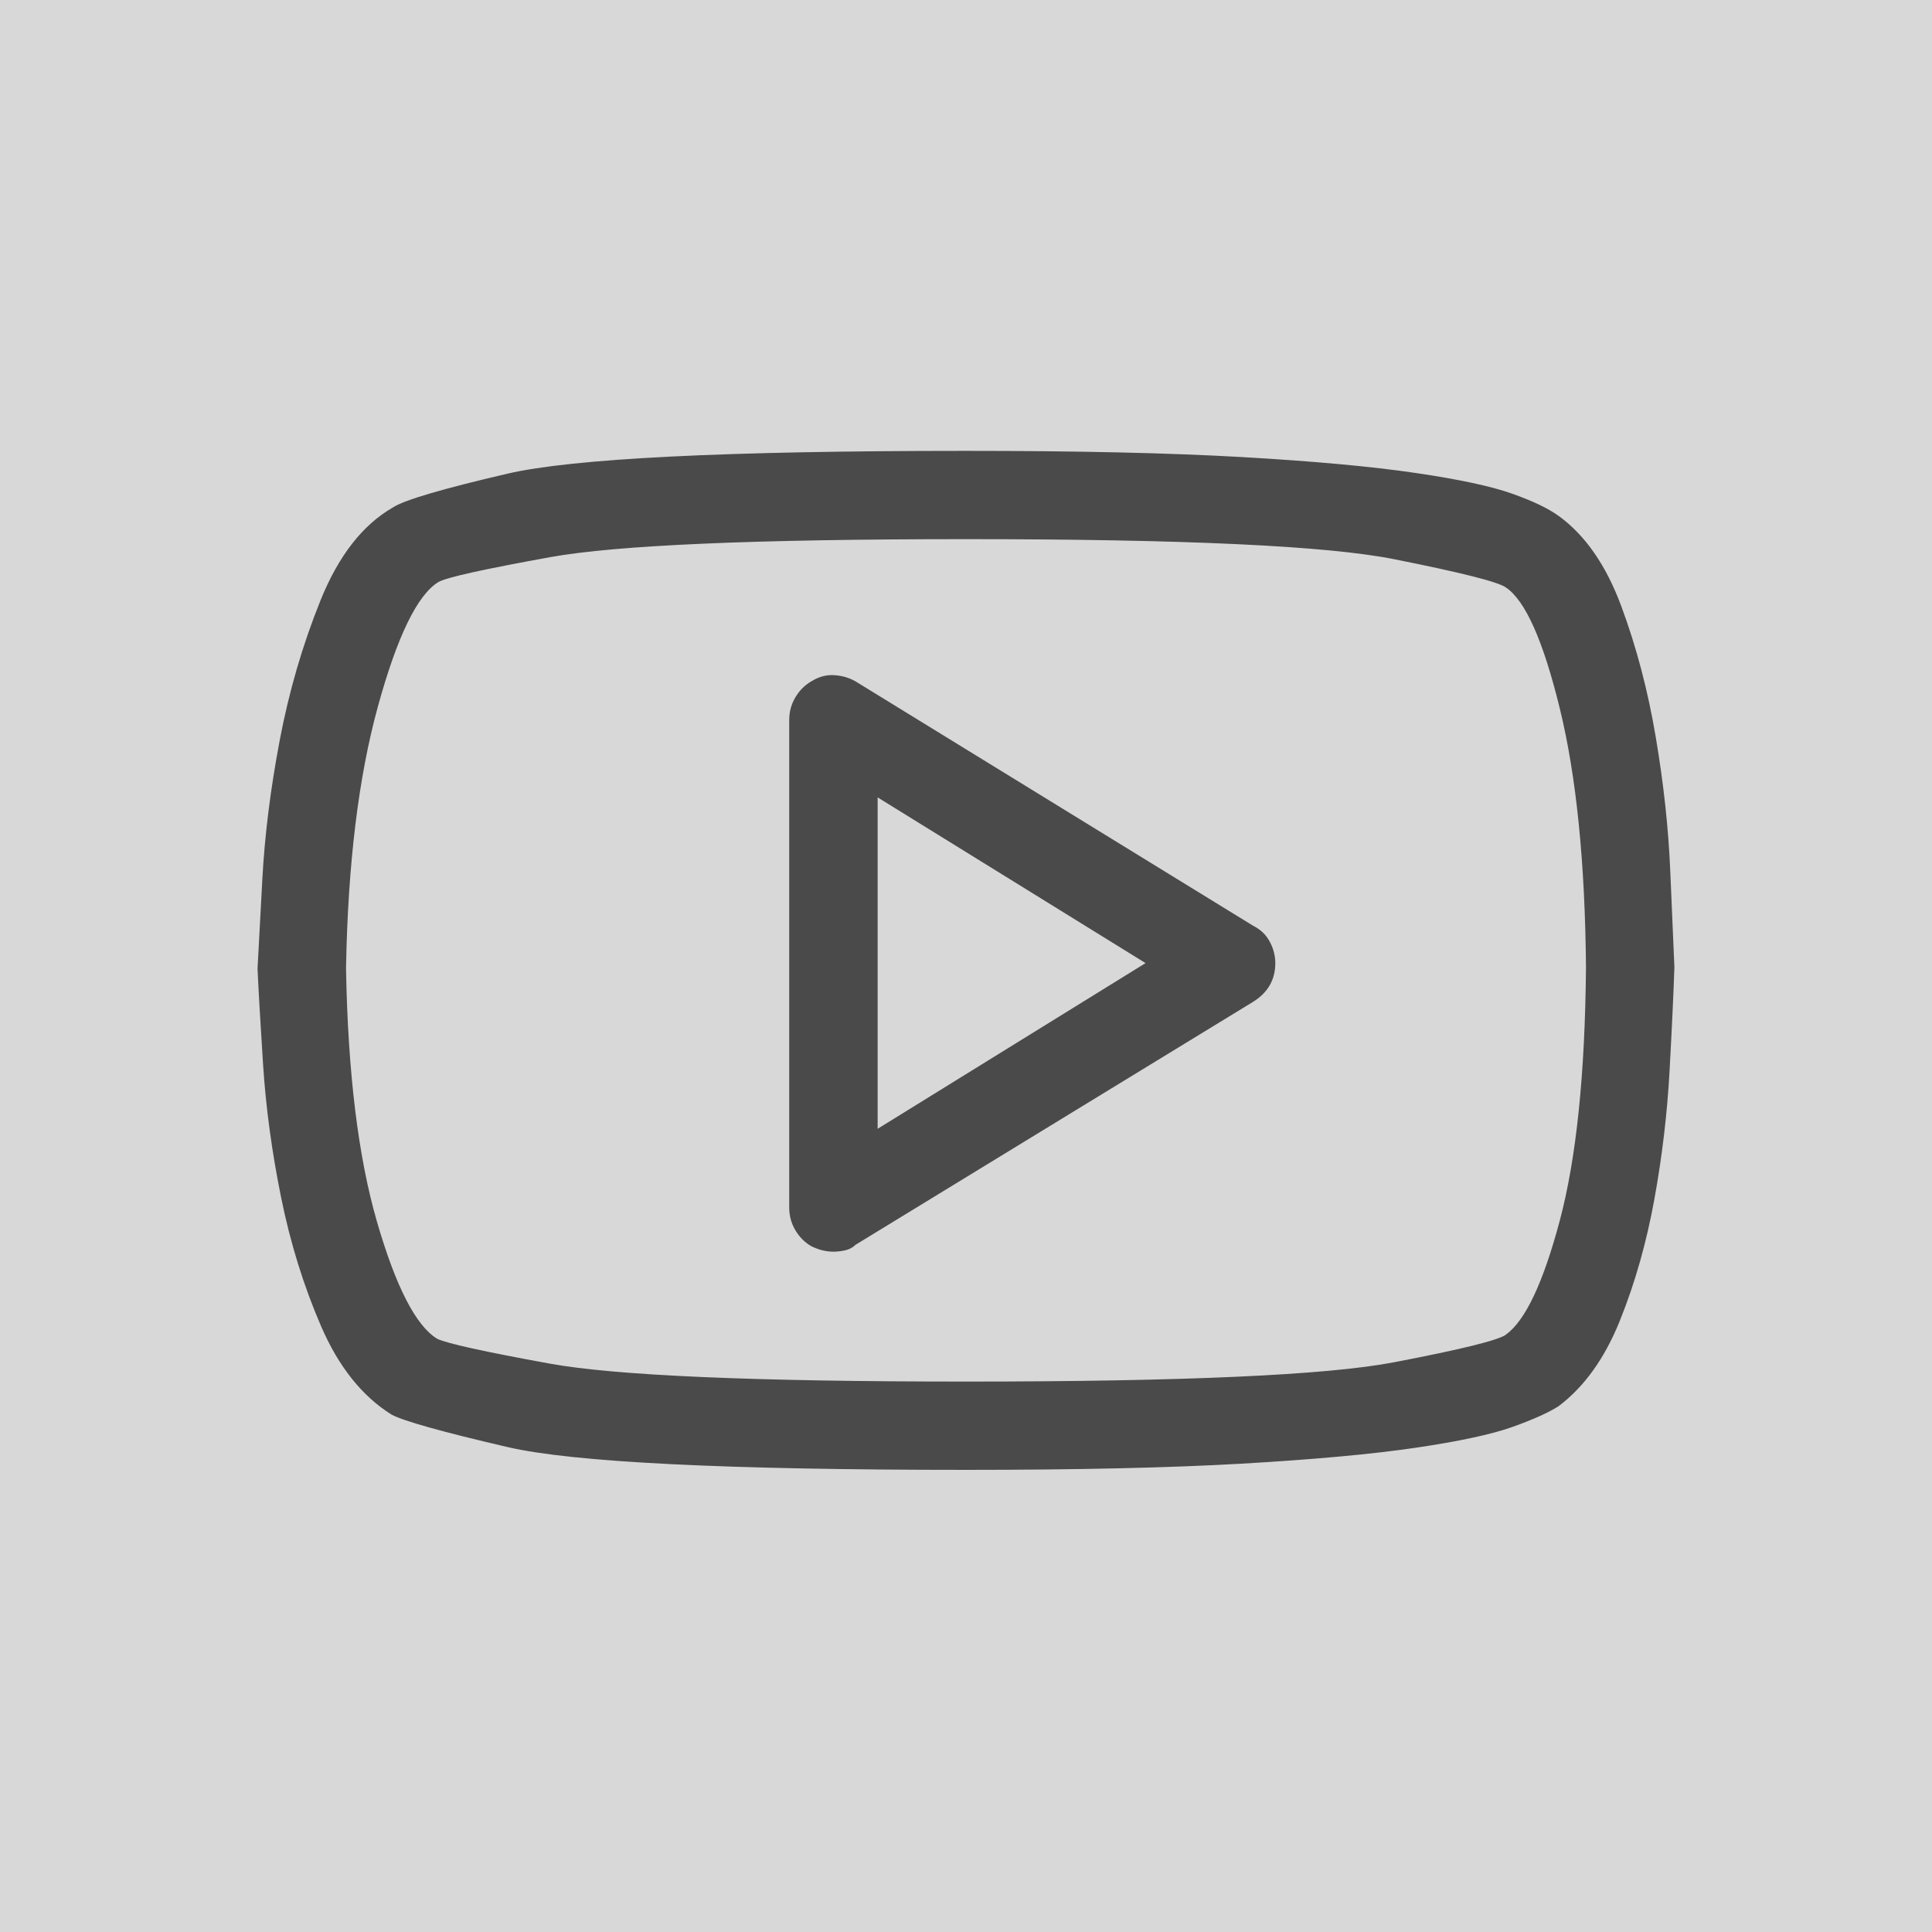 <svg height="30" viewBox="0 0 30 30" width="30" xmlns="http://www.w3.org/2000/svg"><g fill="none" fill-rule="evenodd"><path d="m0 0h30v30h-30z" fill="#d8d8d8" fill-rule="nonzero"/><path d="m24.199 8.008c.415.3.74.768.976 1.404.236.636.415 1.315.536 2.037.122.722.197 1.415.225 2.08.029.665.05 1.161.064 1.49-.014.415-.039.951-.075 1.608-.036.658-.114 1.322-.236 1.994s-.3 1.301-.536 1.887c-.236.586-.554 1.029-.954 1.329-.157.1-.397.207-.718.322-.322.114-.822.222-1.501.322-.679.1-1.58.182-2.702.247-1.122.064-2.548.096-4.278.096-3.731 0-6.104-.118-7.119-.354-1.015-.236-1.615-.404-1.801-.504-.457-.286-.822-.743-1.094-1.372-.272-.629-.479-1.297-.622-2.005-.143-.708-.236-1.394-.279-2.058-.043-.665-.071-1.161-.086-1.49.014-.257.039-.722.075-1.394s.125-1.387.268-2.144.354-1.483.633-2.176c.279-.693.654-1.176 1.126-1.447.172-.114.765-.289 1.78-.525 1.015-.236 3.388-.354 7.119-.354 1.73 0 3.156.032 4.278.096 1.122.064 2.023.147 2.702.247.679.1 1.179.207 1.501.322.322.114.561.229.718.343zm-.815 12.715c.3-.214.579-.804.836-1.769s.393-2.276.407-3.935c-.014-1.63-.15-2.97-.407-4.02-.257-1.051-.536-1.676-.836-1.876-.114-.086-.693-.232-1.737-.44s-3.259-.311-6.647-.311c-3.274 0-5.425.093-6.454.279-1.029.186-1.608.314-1.737.386-.329.2-.643.847-.943 1.941-.3 1.094-.465 2.448-.493 4.063.029 1.615.189 2.927.482 3.935s.604 1.612.933 1.812c.143.071.725.2 1.748.386s3.177.279 6.465.279c3.388 0 5.604-.1 6.647-.3 1.044-.2 1.622-.343 1.737-.429zm-3.924-6.347c.114.057.2.139.257.247.057.107.086.218.086.332 0 .129-.029.243-.086.343-.057.1-.143.186-.257.257l-6.175 3.774c-.043.043-.096.071-.161.086-.064.014-.125.021-.182.021-.057 0-.114-.007-.172-.021-.057-.014-.114-.036-.172-.064-.1-.057-.182-.139-.247-.247-.064-.107-.096-.225-.096-.354v-7.569c0-.129.032-.247.096-.354.064-.107.147-.189.247-.247.114-.071.232-.104.354-.096.122.007.232.039.332.096zm-5.832 3.152 4.16-2.573-4.16-2.573z" fill="#4a4a4a"/></g></svg>